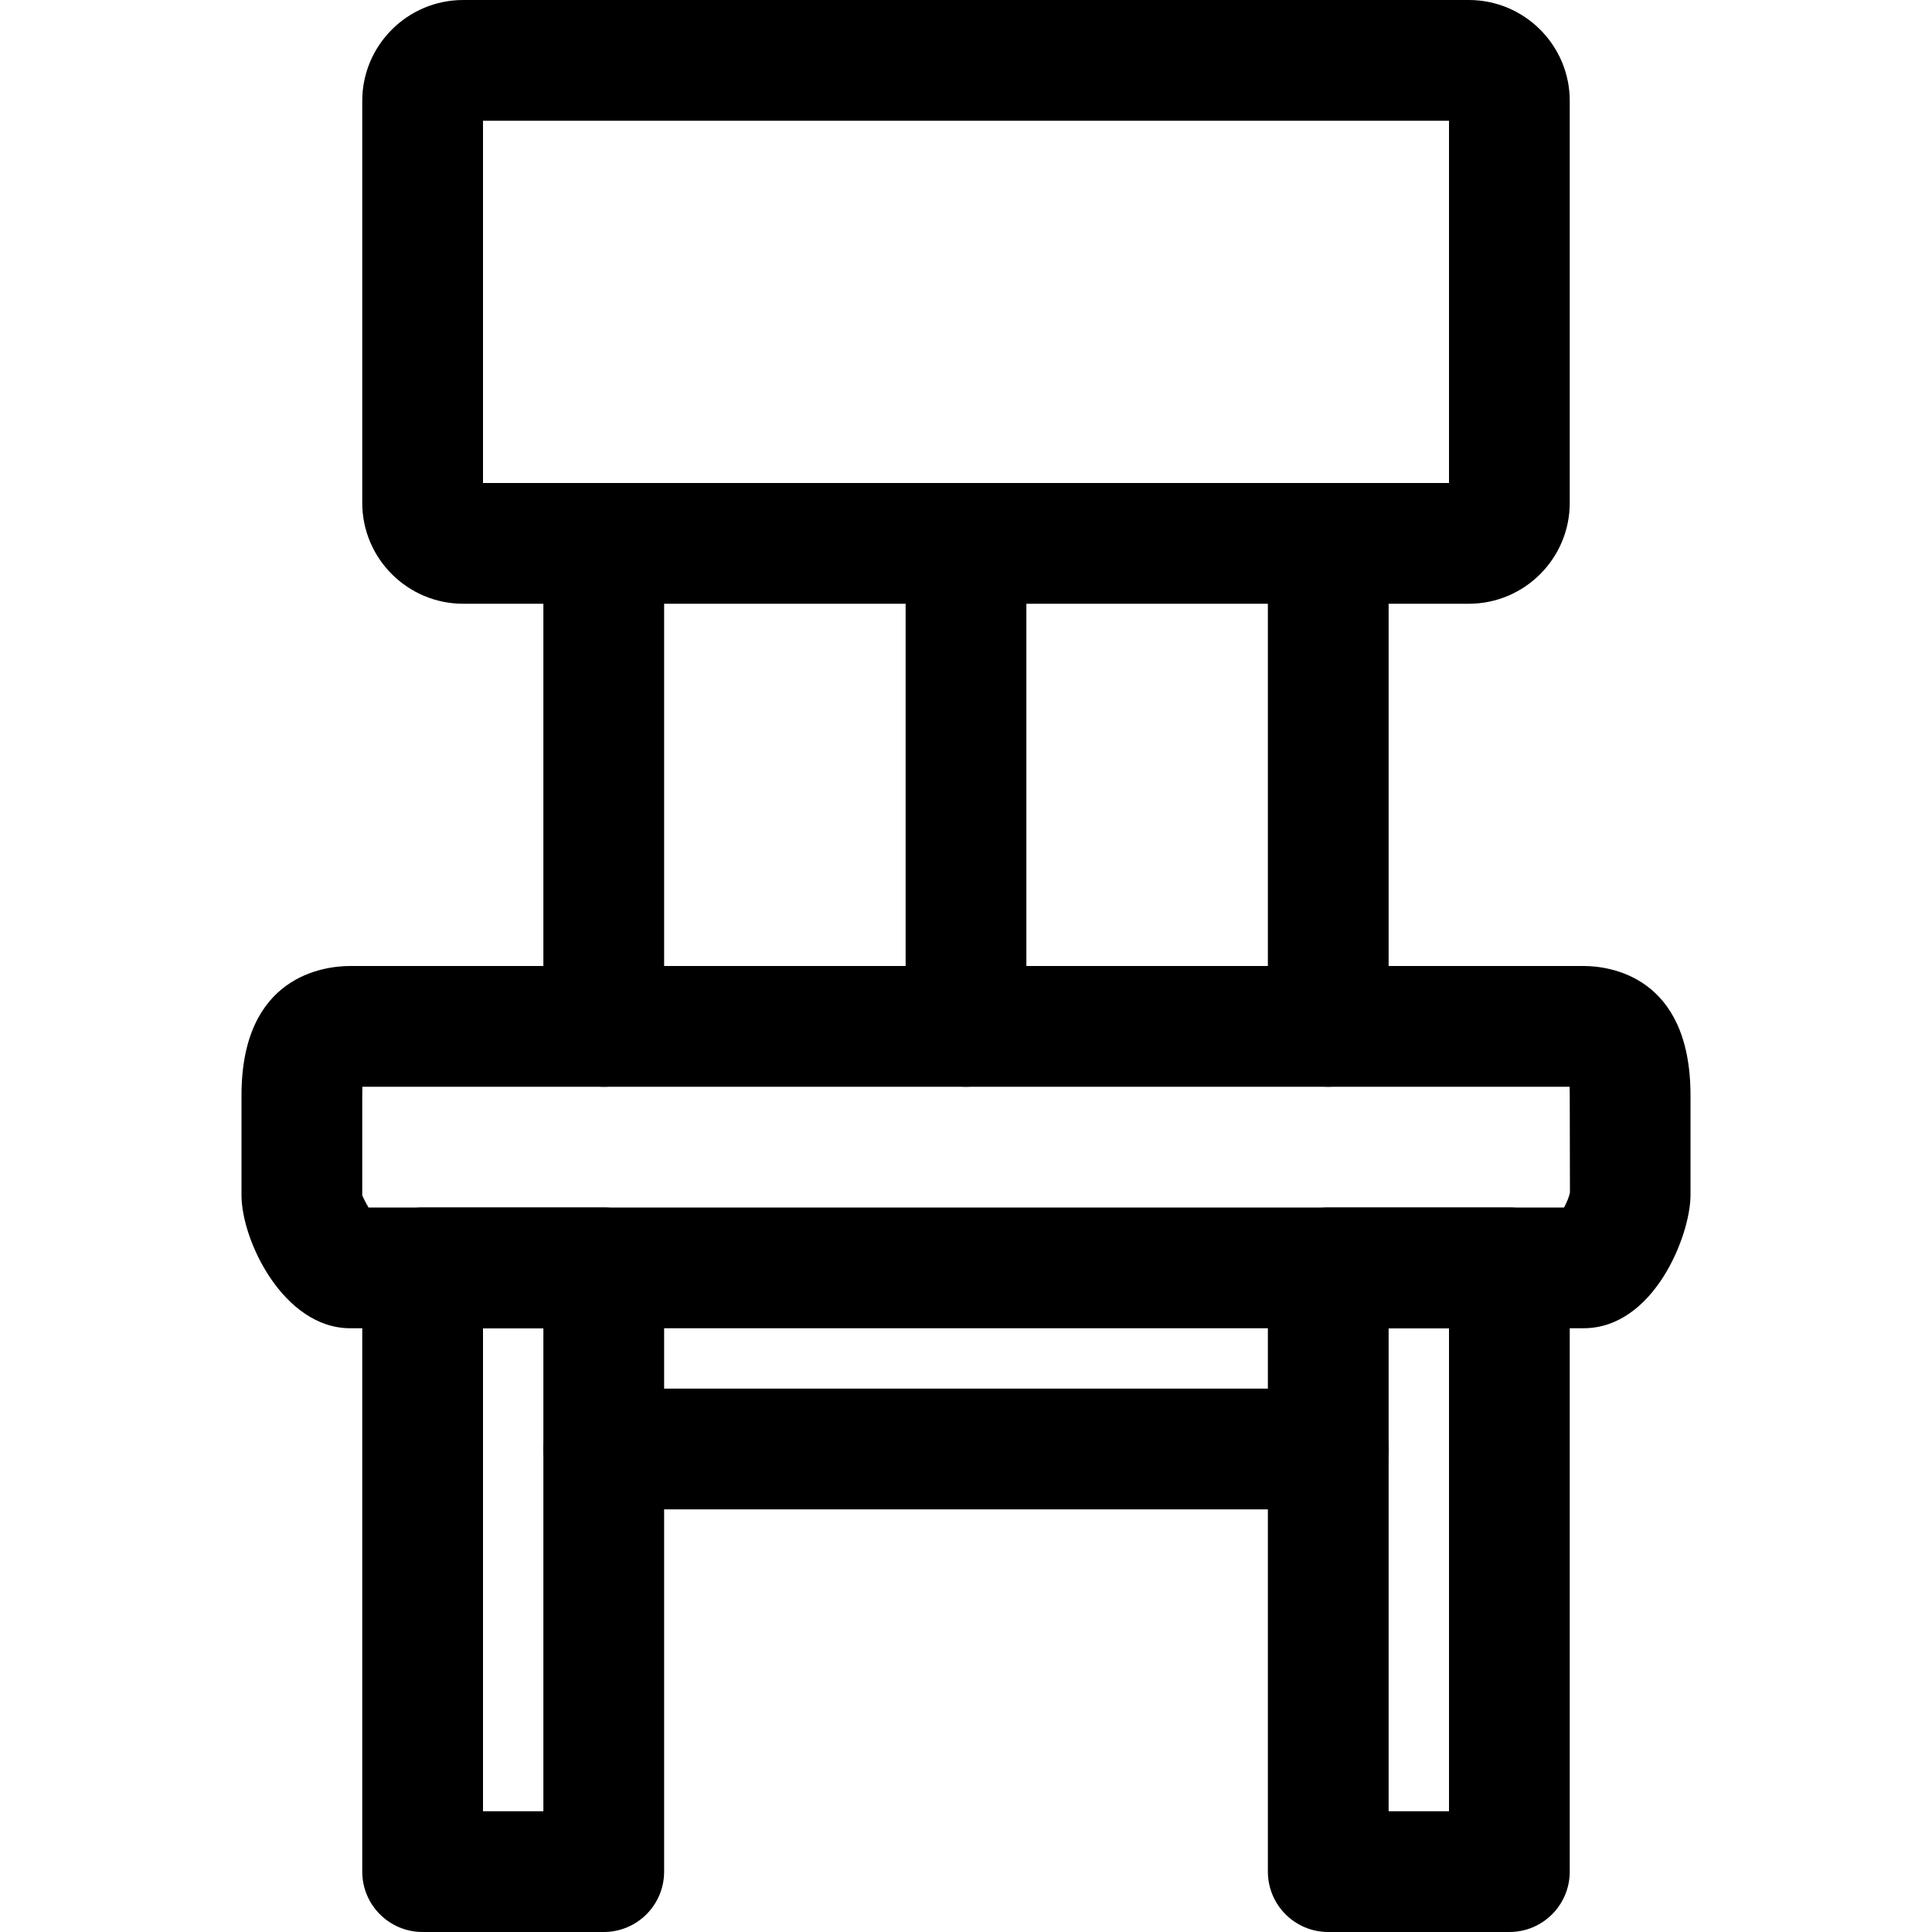 <?xml version="1.0" encoding="iso-8859-1"?>
<!-- Generator: Adobe Illustrator 19.0.0, SVG Export Plug-In . SVG Version: 6.00 Build 0)  -->
<svg version="1.1" id="Layer_1" xmlns="http://www.w3.org/2000/svg" xmlns:xlink="http://www.w3.org/1999/xlink" x="0px" y="0px"
	 viewBox="0 0 512 512" style="enable-background:new 0 0 512 512;" xml:space="preserve">
<g>
	<g>
		<path d="M419.632,256H92.816C86.048,256,64,258.464,64,290.256v26.48C64,328.848,75.216,352,92.816,352h326.816
			C438.336,352,448,327.296,448,316.752v-26.48C448,258.464,426.288,256,419.632,256z M414.496,320H97.664
			c-0.784-1.328-1.52-2.816-1.664-3.248v-26.48c0-0.592,0-1.424,0.032-2.272h319.936c0.032,0.896,0.032,1.728,0.032,2.272
			l0.048,25.76C415.888,316.992,415.232,318.624,414.496,320z"/>
	</g>
</g>
<g>
	<g>
		<path d="M160,320h-48c-8.848,0-16,7.168-16,16v160c0,8.832,7.152,16,16,16h48c8.848,0,16-7.168,16-16V336
			C176,327.168,168.848,320,160,320z M144,480h-16V352h16V480z"/>
	</g>
</g>
<g>
	<g>
		<path d="M400,320h-48c-8.848,0-16,7.168-16,16v160c0,8.832,7.152,16,16,16h48c8.848,0,16-7.168,16-16V336
			C416,327.168,408.848,320,400,320z M384,480h-16V352h16V480z"/>
	</g>
</g>
<g>
	<g>
		<path d="M352,368H160c-8.848,0-16,7.168-16,16c0,8.832,7.152,16,16,16h192c8.848,0,16-7.168,16-16
			C368,375.168,360.848,368,352,368z"/>
	</g>
</g>
<g>
	<g>
		<path d="M160,128c-8.848,0-16,7.168-16,16v128c0,8.832,7.152,16,16,16c8.848,0,16-7.168,16-16V144
			C176,135.168,168.848,128,160,128z"/>
	</g>
</g>
<g>
	<g>
		<path d="M352,128c-8.848,0-16,7.168-16,16v128c0,8.832,7.152,16,16,16c8.848,0,16-7.168,16-16V144
			C368,135.168,360.848,128,352,128z"/>
	</g>
</g>
<g>
	<g>
		<path d="M256,128c-8.848,0-16,7.168-16,16v128c0,8.832,7.152,16,16,16c8.848,0,16-7.168,16-16V144
			C272,135.168,264.848,128,256,128z"/>
	</g>
</g>
<g>
	<g>
		<path d="M389.248,0H122.752C108,0,96,12,96,26.72v106.56C96,148,108,160,122.752,160h266.496C404,160,416,148,416,133.28V26.72
			C416,12,404,0,389.248,0z M384,128H128V32h256V128z"/>
	</g>
</g>
<g>
</g>
<g>
</g>
<g>
</g>
<g>
</g>
<g>
</g>
<g>
</g>
<g>
</g>
<g>
</g>
<g>
</g>
<g>
</g>
<g>
</g>
<g>
</g>
<g>
</g>
<g>
</g>
<g>
</g>
</svg>
